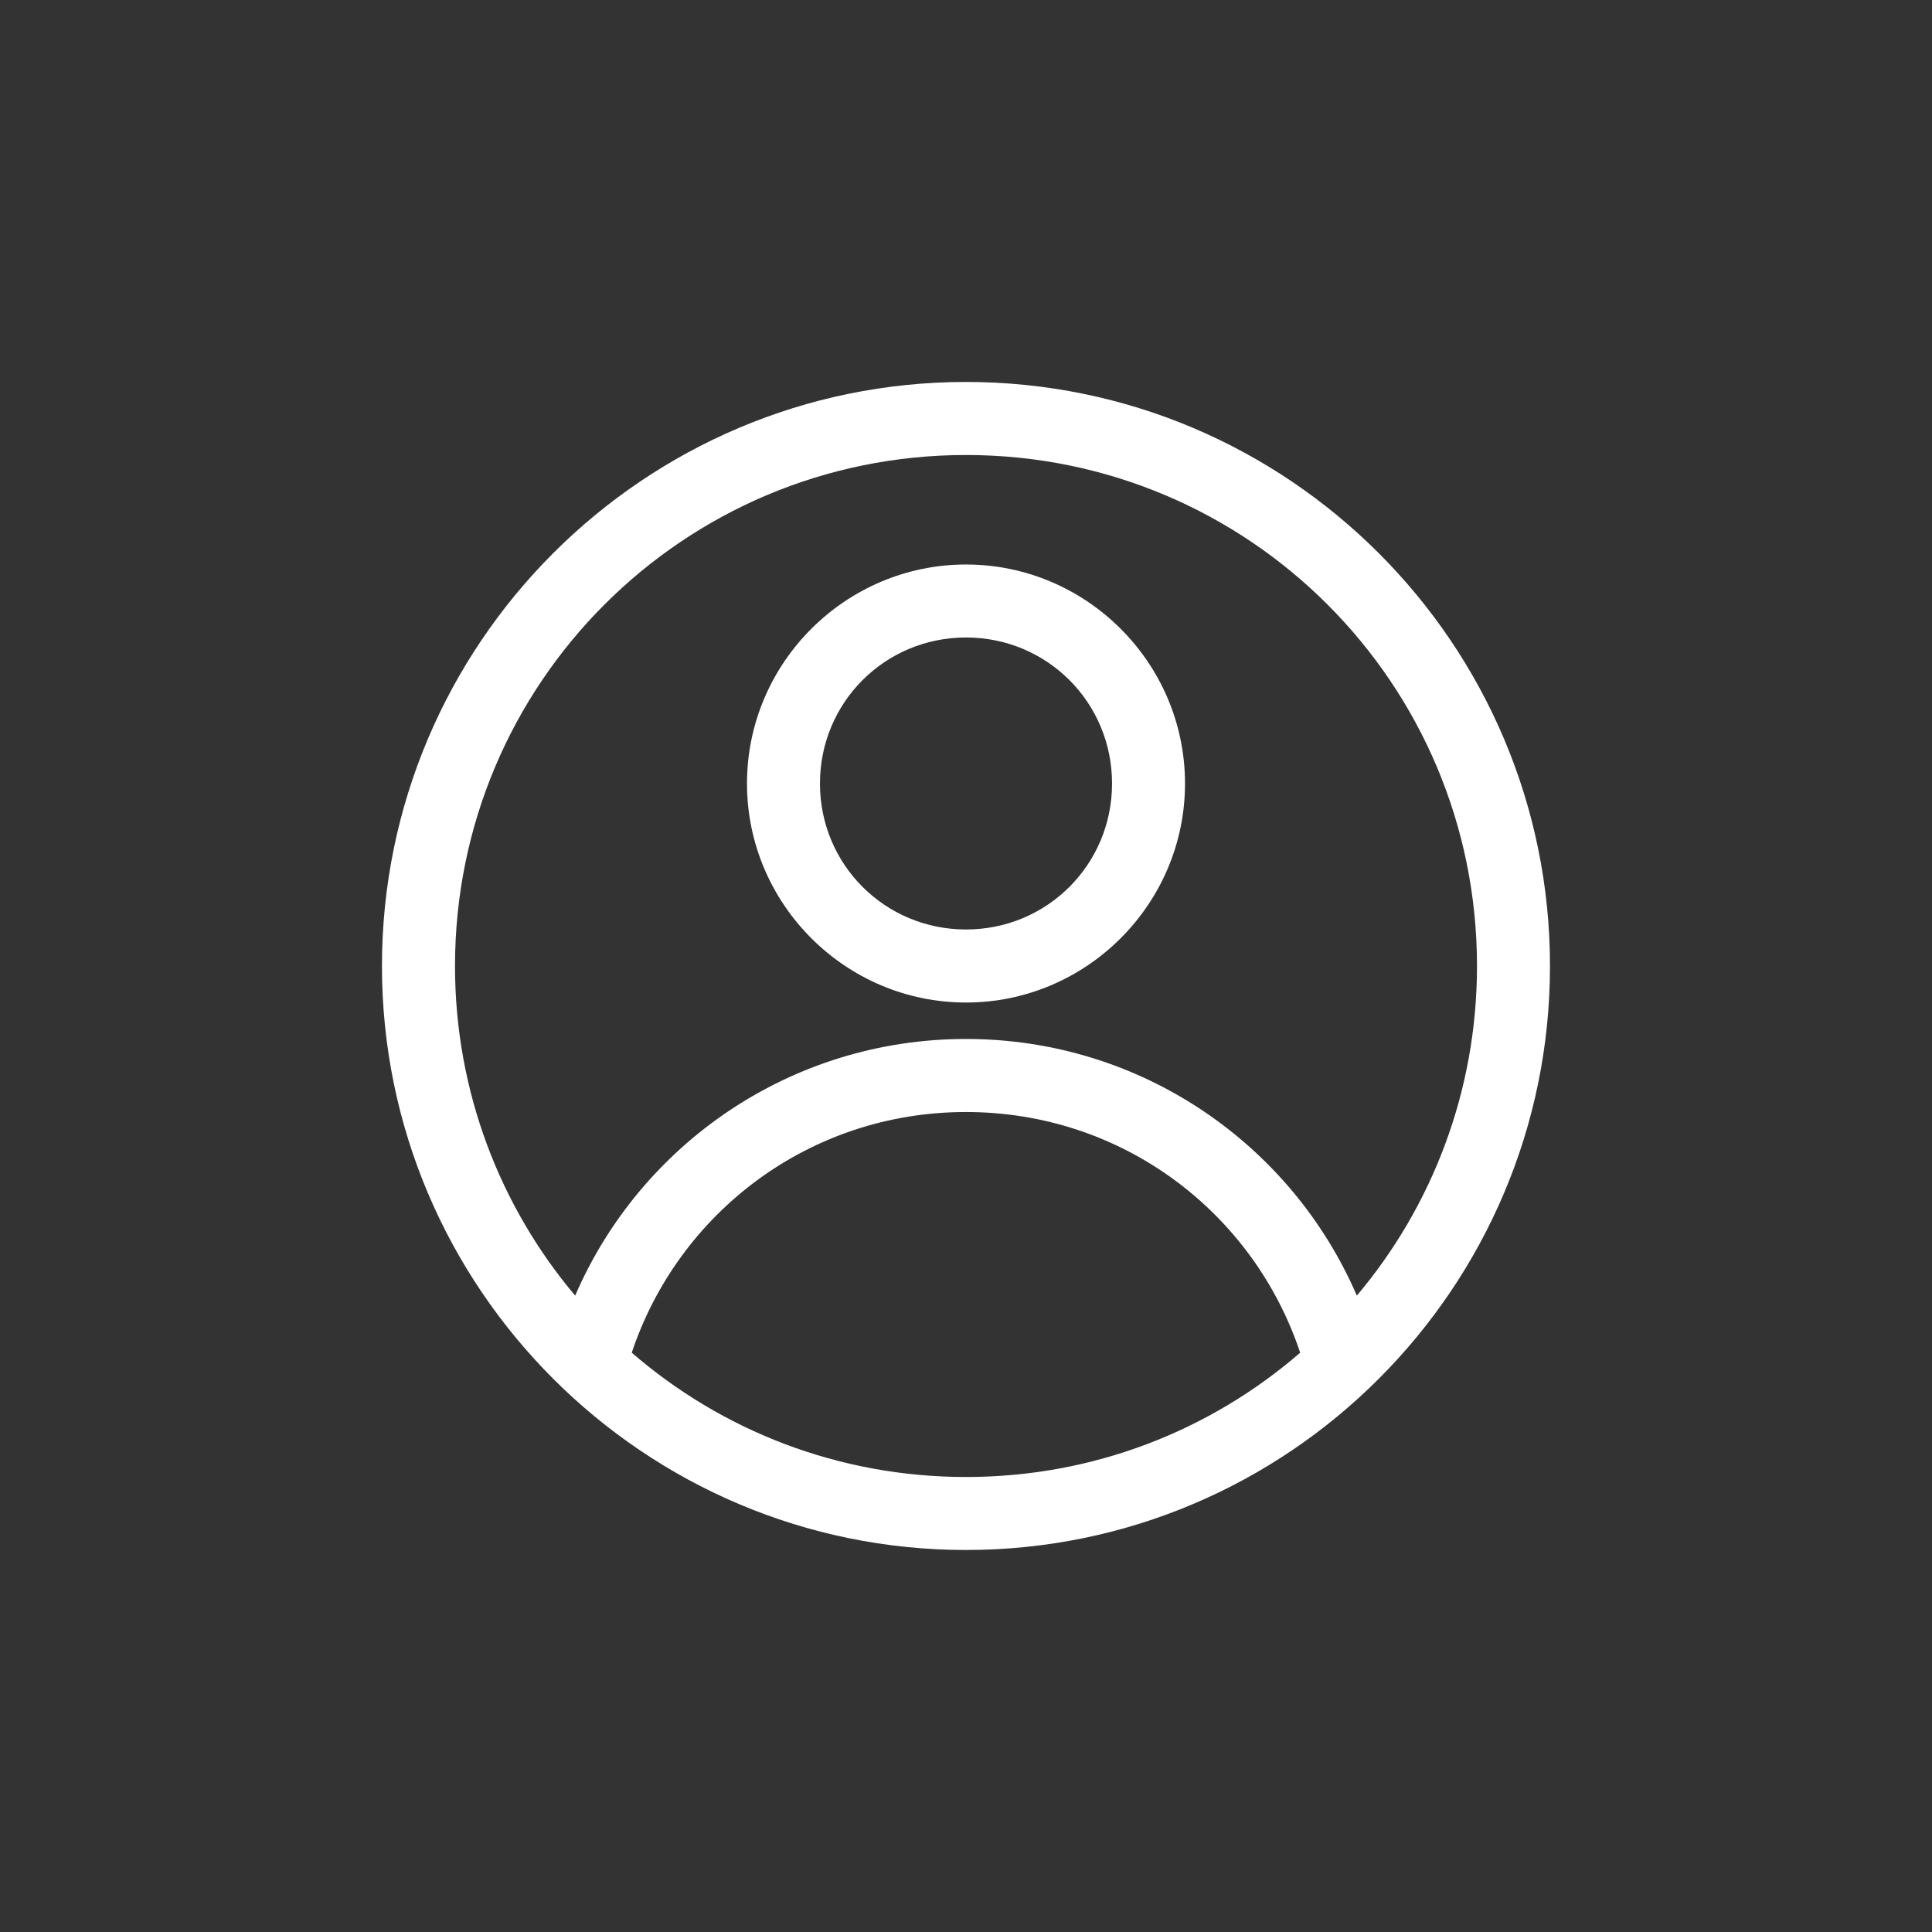 <?xml version="1.0" encoding="UTF-8"?>
<svg width="100pt" height="100pt" version="1.1" viewBox="0 0 100 100" xmlns="http://www.w3.org/2000/svg">
 <rect x="0" y="0" width="100" height="100" fill="#333333" stroke="none"/>
 <path d="m50 19.77c-16.672 0-30.23 13.559-30.23 30.23s13.559 30.227 30.23 30.227 30.227-13.555 30.227-30.227-13.555-30.23-30.227-30.23zm0 3.781c14.629 0 26.449 11.82 26.449 26.449 0 6.5-2.34 12.461-6.219 17.062-3.379-7.828-11.16-13.285-20.23-13.285s-16.852 5.457-20.23 13.285c-3.879-4.602-6.219-10.562-6.219-17.062 0-14.629 11.82-26.449 26.449-26.449zm0 5.668c-6.238 0-11.336 5.098-11.336 11.336 0 6.238 5.098 11.336 11.336 11.336s11.336-5.098 11.336-11.336c0-6.238-5.098-11.336-11.336-11.336zm0 3.777c4.195 0 7.559 3.359 7.559 7.559 0 4.195-3.363 7.555-7.559 7.555s-7.559-3.359-7.559-7.555c0-4.199 3.363-7.559 7.559-7.559zm0 24.562c8.105 0 14.883 5.211 17.297 12.457-4.633 4.012-10.672 6.434-17.297 6.434s-12.664-2.422-17.301-6.434c2.418-7.246 9.195-12.457 17.301-12.457z" fill="#fff"/>
</svg>
